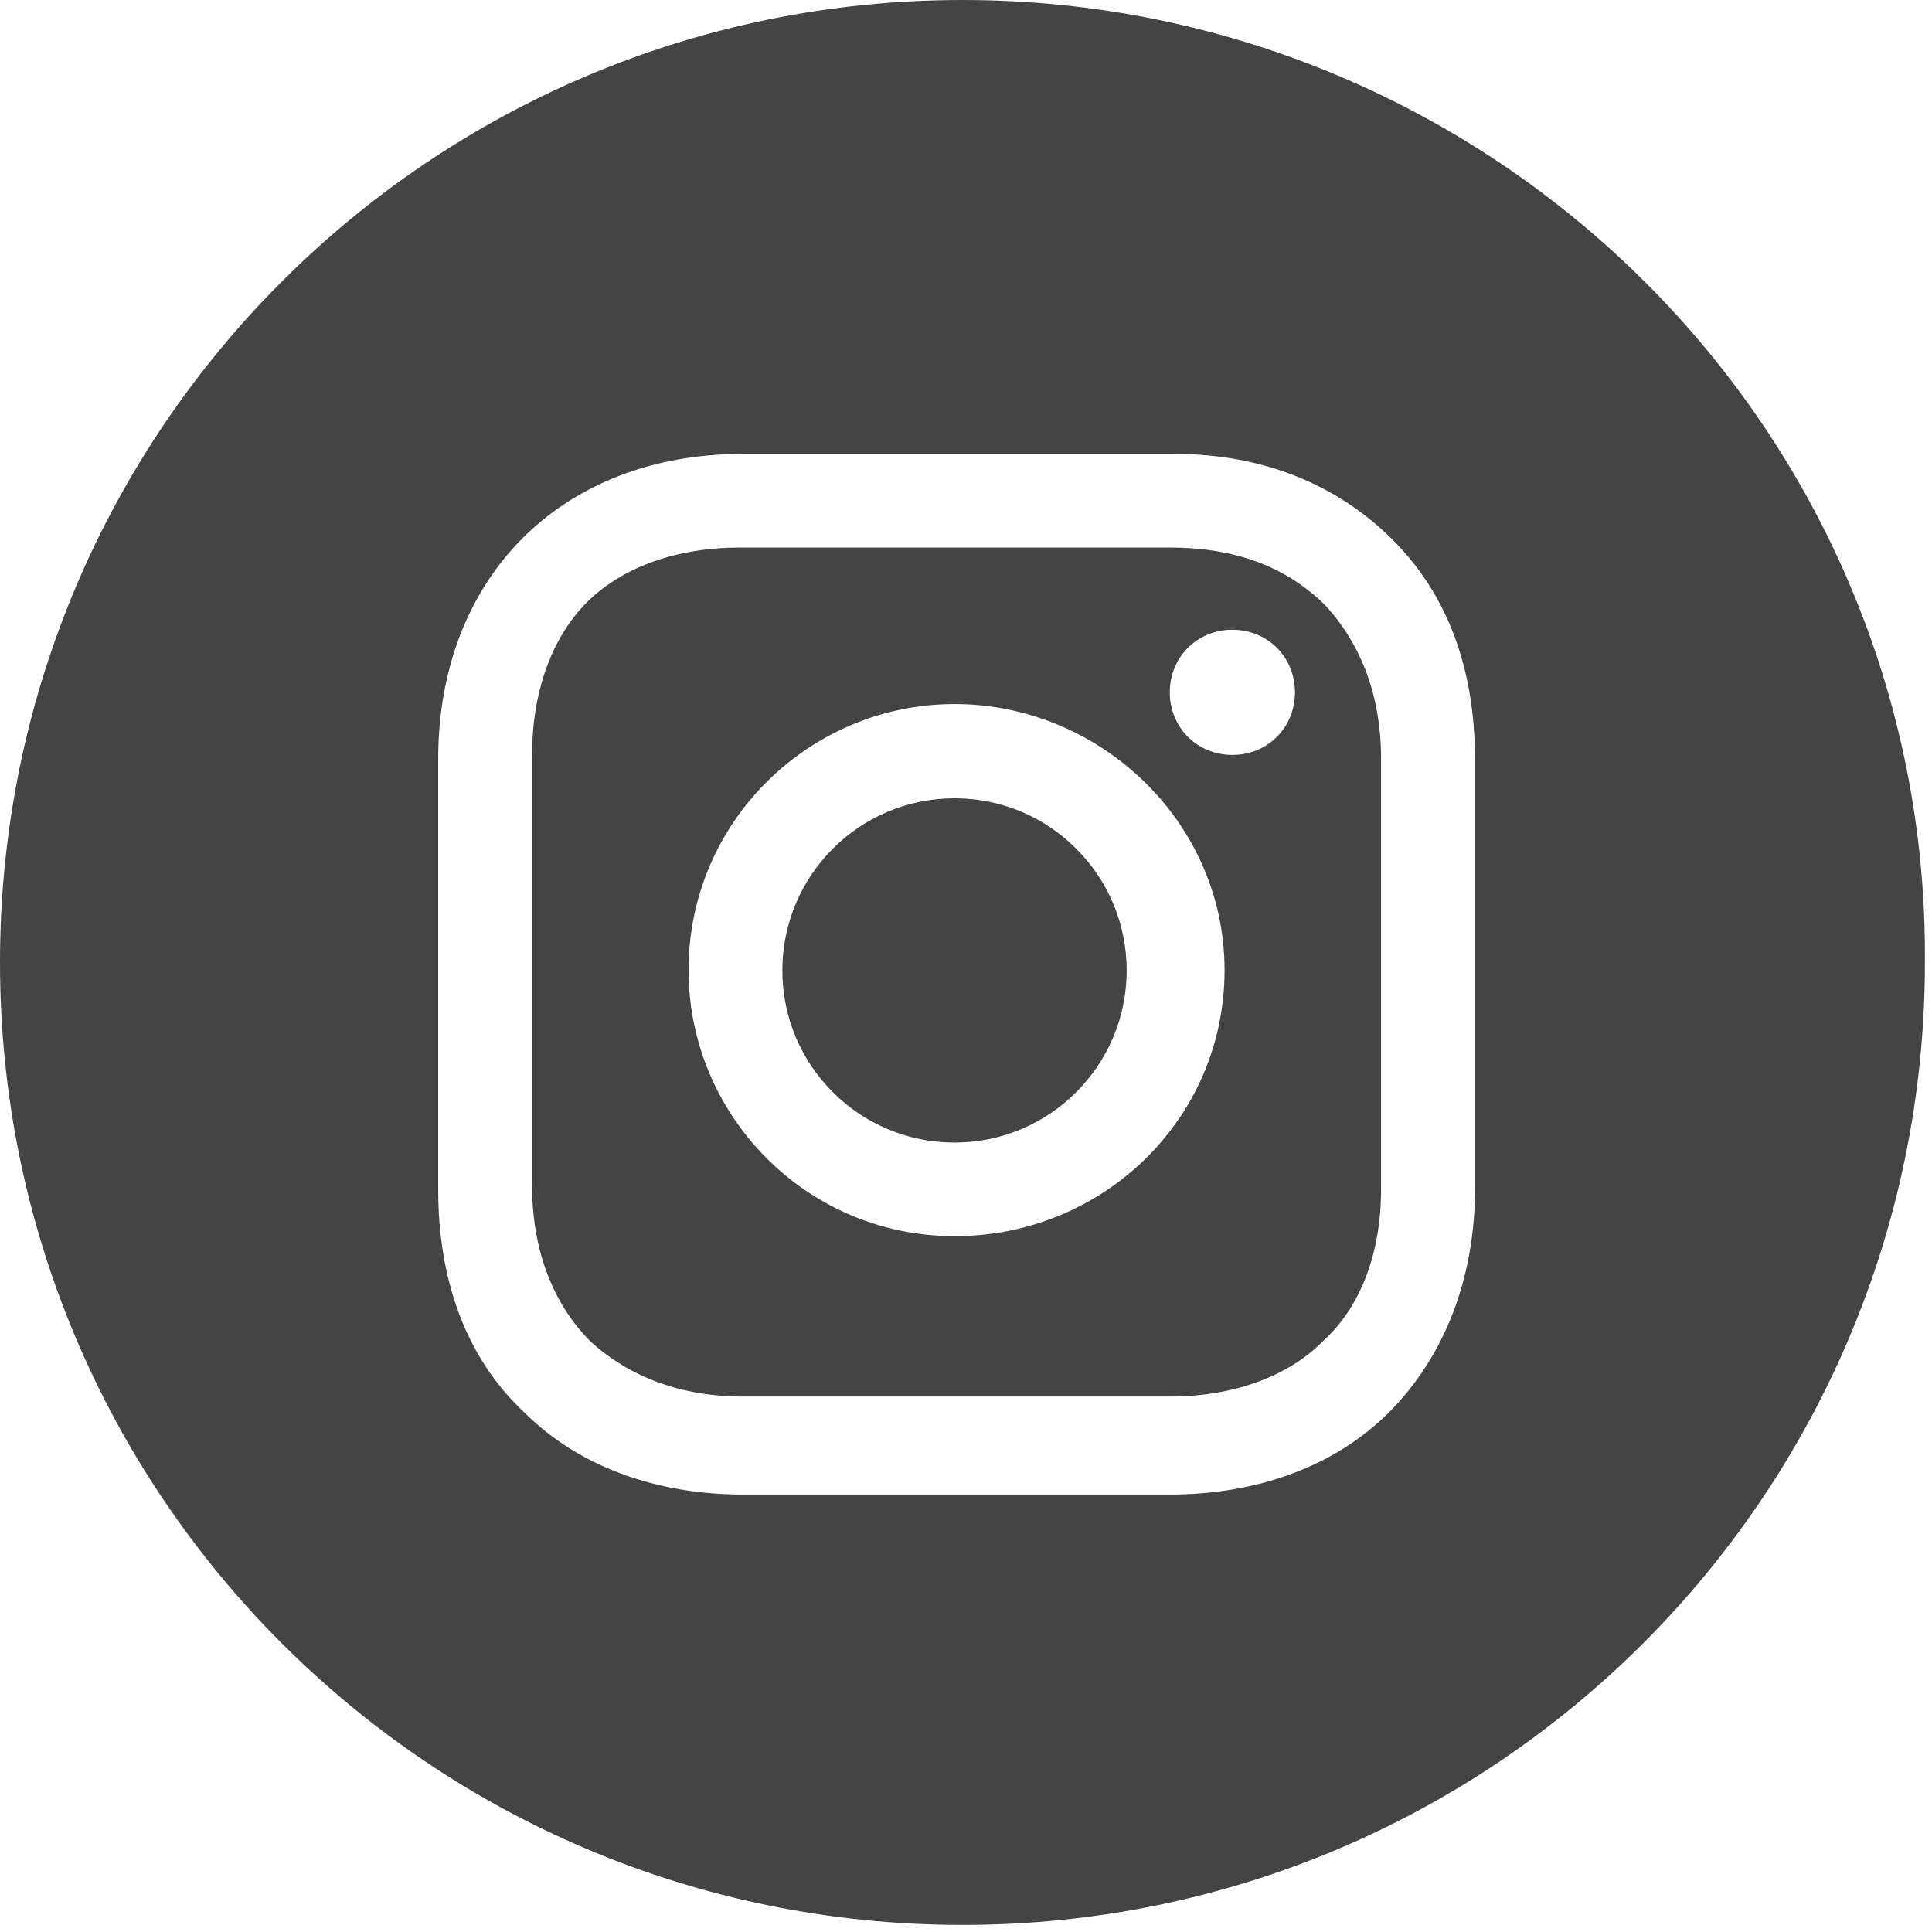 <?xml version="1.0" encoding="UTF-8"?> <svg xmlns="http://www.w3.org/2000/svg" width="36" height="36" viewBox="0 0 36 36" fill="none"><path d="M17.786 21.29C19.557 21.29 20.994 19.854 20.994 18.083C20.994 16.311 19.557 14.875 17.786 14.875C16.014 14.875 14.578 16.311 14.578 18.083C14.578 19.854 16.014 21.29 17.786 21.29Z" fill="#444444"></path><path d="M21.797 10.203H13.778C12.611 10.203 11.591 10.568 10.935 11.224C10.279 11.88 9.914 12.9 9.914 14.067V22.086C9.914 23.253 10.279 24.273 11.008 25.002C11.737 25.659 12.684 26.023 13.851 26.023H21.797C22.964 26.023 23.984 25.659 24.64 25.002C25.369 24.346 25.734 23.326 25.734 22.159V14.14C25.734 12.973 25.369 12.026 24.713 11.297C23.984 10.568 23.037 10.203 21.797 10.203ZM17.788 23.034C15.017 23.034 12.83 20.774 12.83 18.077C12.83 15.306 15.09 13.119 17.788 13.119C20.485 13.119 22.818 15.306 22.818 18.077C22.818 20.847 20.558 23.034 17.788 23.034ZM22.964 14.067C22.308 14.067 21.797 13.557 21.797 12.9C21.797 12.244 22.308 11.734 22.964 11.734C23.62 11.734 24.13 12.244 24.13 12.9C24.13 13.557 23.62 14.067 22.964 14.067Z" fill="#444444"></path><path d="M17.934 0C8.019 0 0 8.019 0 17.934C0 27.849 8.019 35.868 17.934 35.868C27.849 35.868 35.868 27.849 35.868 17.934C35.941 8.019 27.849 0 17.934 0ZM27.484 22.162C27.484 23.839 26.901 25.297 25.881 26.318C24.86 27.338 23.402 27.849 21.798 27.849H13.851C12.248 27.849 10.79 27.338 9.769 26.318C8.675 25.297 8.165 23.839 8.165 22.162V14.143C8.165 10.79 10.425 8.457 13.851 8.457H21.871C23.548 8.457 24.933 9.04 25.953 10.061C26.974 11.081 27.484 12.466 27.484 14.143V22.162Z" fill="#444444"></path></svg> 